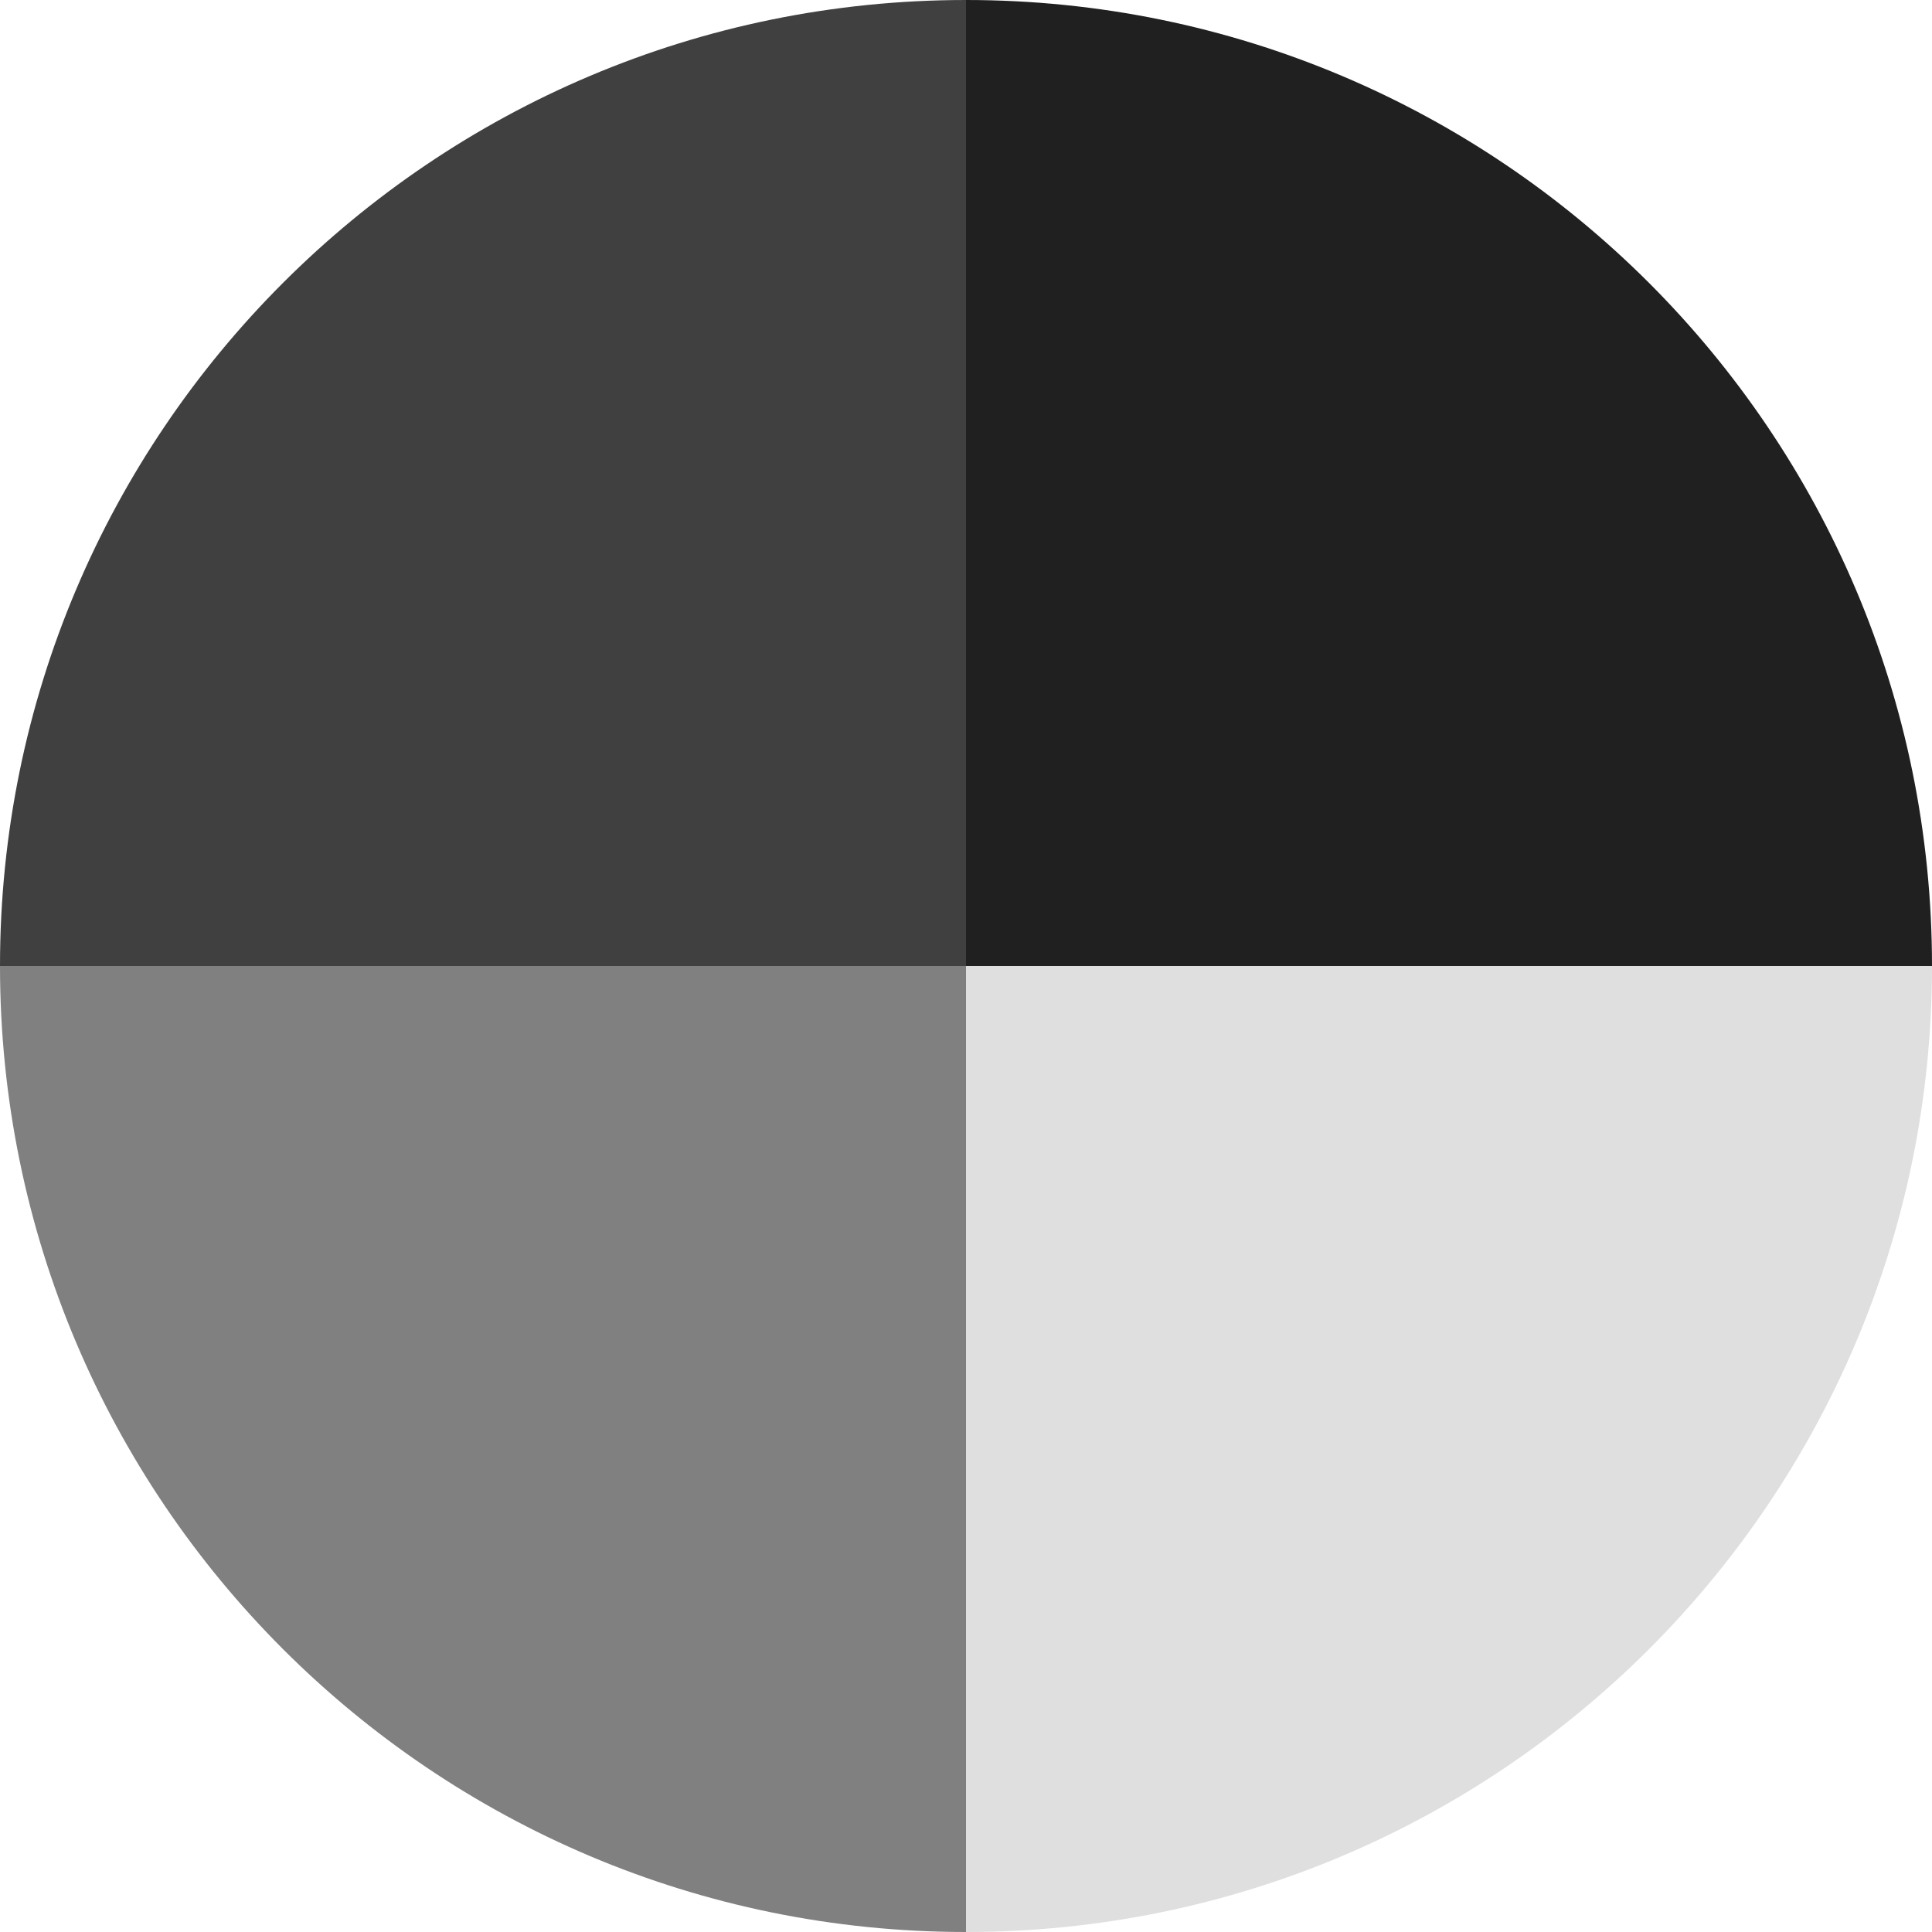<?xml version="1.0" encoding="iso-8859-1"?>
<!-- Generator: Adobe Illustrator 16.0.0, SVG Export Plug-In . SVG Version: 6.00 Build 0)  -->
<!DOCTYPE svg PUBLIC "-//W3C//DTD SVG 1.1//EN" "http://www.w3.org/Graphics/SVG/1.1/DTD/svg11.dtd">
<svg version="1.1" xmlns="http://www.w3.org/2000/svg" xmlns:xlink="http://www.w3.org/1999/xlink" x="0px" y="0px"
	 width="154.292px" height="154.292px" viewBox="0 0 154.292 154.292" style="enable-background:new 0 0 154.292 154.292;"
	 xml:space="preserve">
<g id="_x5F_child38">
	<g>
		<g>
			<g>
				<path style="fill:#404040;" d="M77.146,77.146H0C0,34.54,34.54,0,77.146,0l0,0V77.146z"/>
			</g>
		</g>
		<g>
			<g>
				<path style="fill:#808080;" d="M77.146,77.146v77.146C34.54,154.292,0,119.752,0,77.146l0,0H77.146z"/>
			</g>
		</g>
		<g>
			<g>
				<path style="fill:#DFDFDF;" d="M77.146,77.146h77.146c0,42.606-34.54,77.146-77.146,77.146l0,0V77.146z"/>
			</g>
		</g>
		<g>
			<g>
				<path style="fill:#202020;" d="M77.146,77.146V0c42.606,0,77.146,34.54,77.146,77.146l0,0H77.146z"/>
			</g>
		</g>
	</g>
</g>
<g id="Layer_1">
</g>
</svg>
